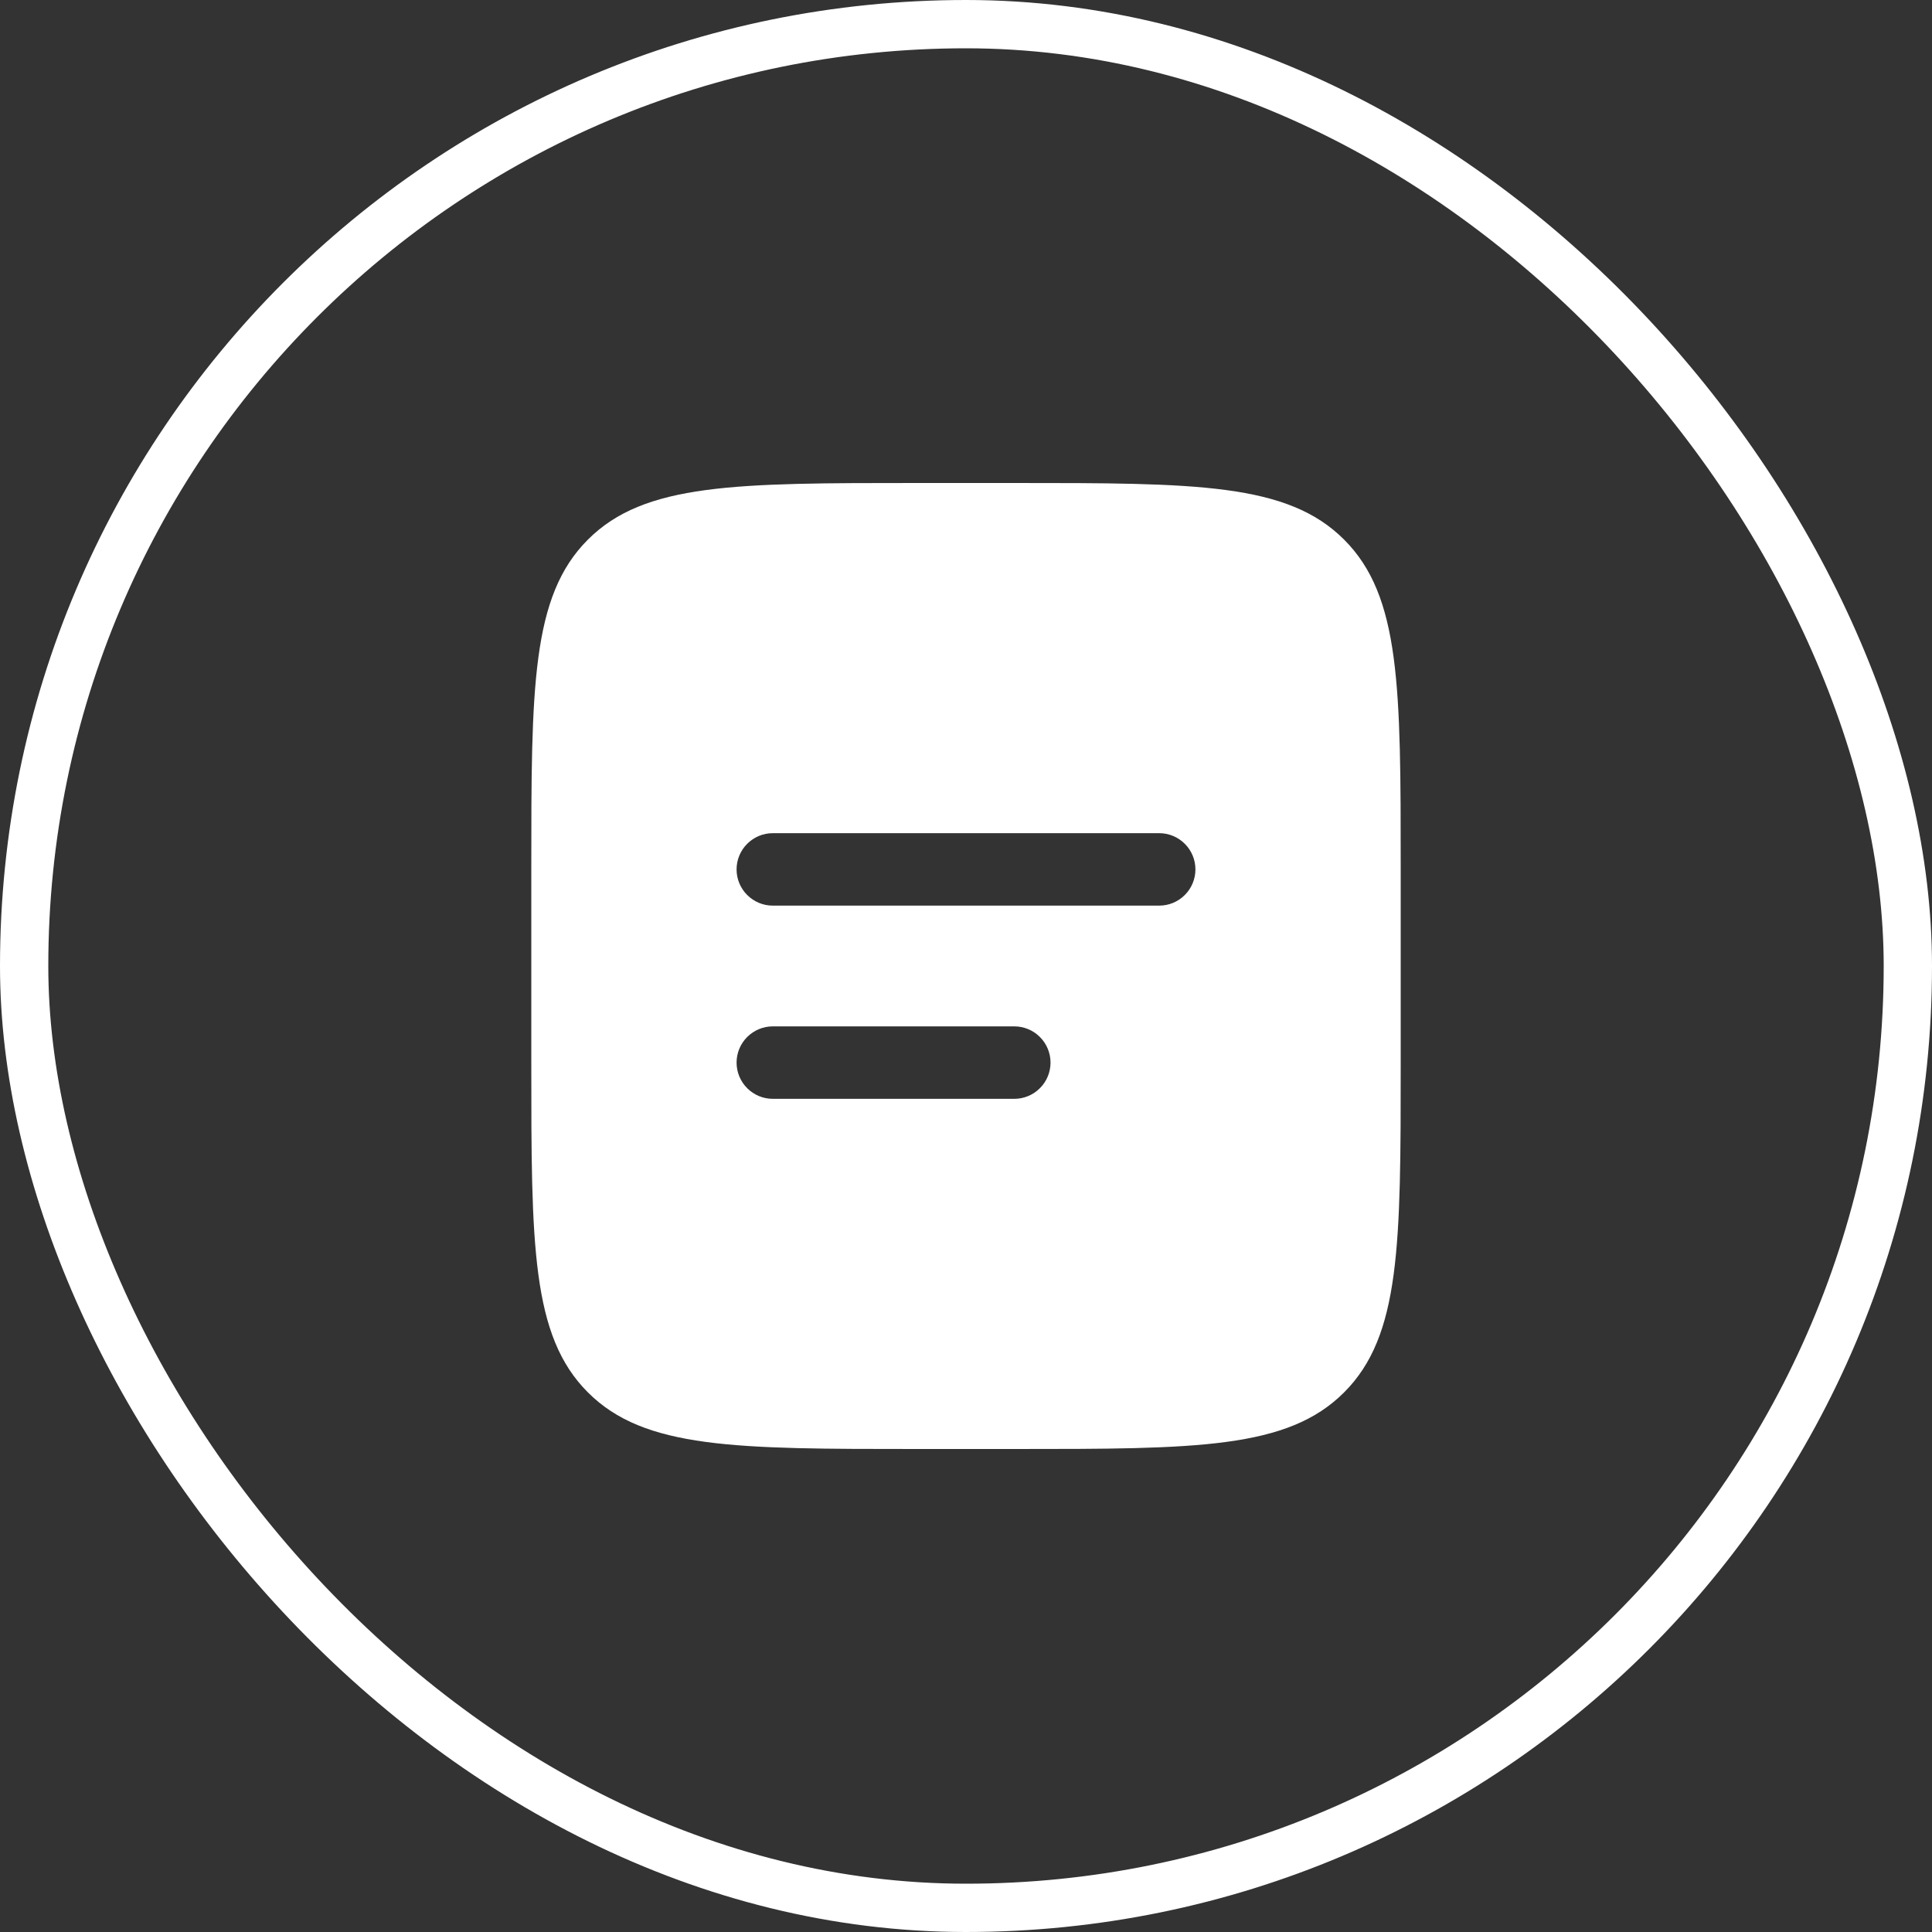 <svg width="40" height="40" viewBox="0 0 40 40" fill="none" xmlns="http://www.w3.org/2000/svg">
<rect x="0" y="0" width="40" height="40" fill="#333333" stroke="none"/>
<rect x="0.5" y="0.5" width="39" height="39" rx="19.5" stroke="white"/>
<path fill-rule="evenodd" clip-rule="evenodd" d="M12.172 11.172C11 12.343 11 14.229 11 18V22C11 25.771 11 27.657 12.172 28.828C13.343 30 15.229 30 19 30H21C24.771 30 26.657 30 27.828 28.828C29 27.657 29 25.771 29 22V18C29 14.229 29 12.343 27.828 11.172C26.657 10 24.771 10 21 10H19C15.229 10 13.343 10 12.172 11.172ZM16 17.25C15.801 17.25 15.61 17.329 15.47 17.47C15.329 17.61 15.25 17.801 15.25 18C15.25 18.199 15.329 18.39 15.47 18.53C15.61 18.671 15.801 18.75 16 18.75H24C24.199 18.75 24.39 18.671 24.53 18.53C24.671 18.39 24.75 18.199 24.75 18C24.75 17.801 24.671 17.61 24.53 17.47C24.39 17.329 24.199 17.25 24 17.25H16ZM16 21.25C15.801 21.25 15.61 21.329 15.47 21.47C15.329 21.61 15.25 21.801 15.25 22C15.25 22.199 15.329 22.39 15.47 22.53C15.61 22.671 15.801 22.75 16 22.75H21C21.199 22.75 21.39 22.671 21.53 22.53C21.671 22.39 21.75 22.199 21.75 22C21.75 21.801 21.671 21.61 21.53 21.47C21.39 21.329 21.199 21.25 21 21.25H16Z" fill="white"/>
</svg>
